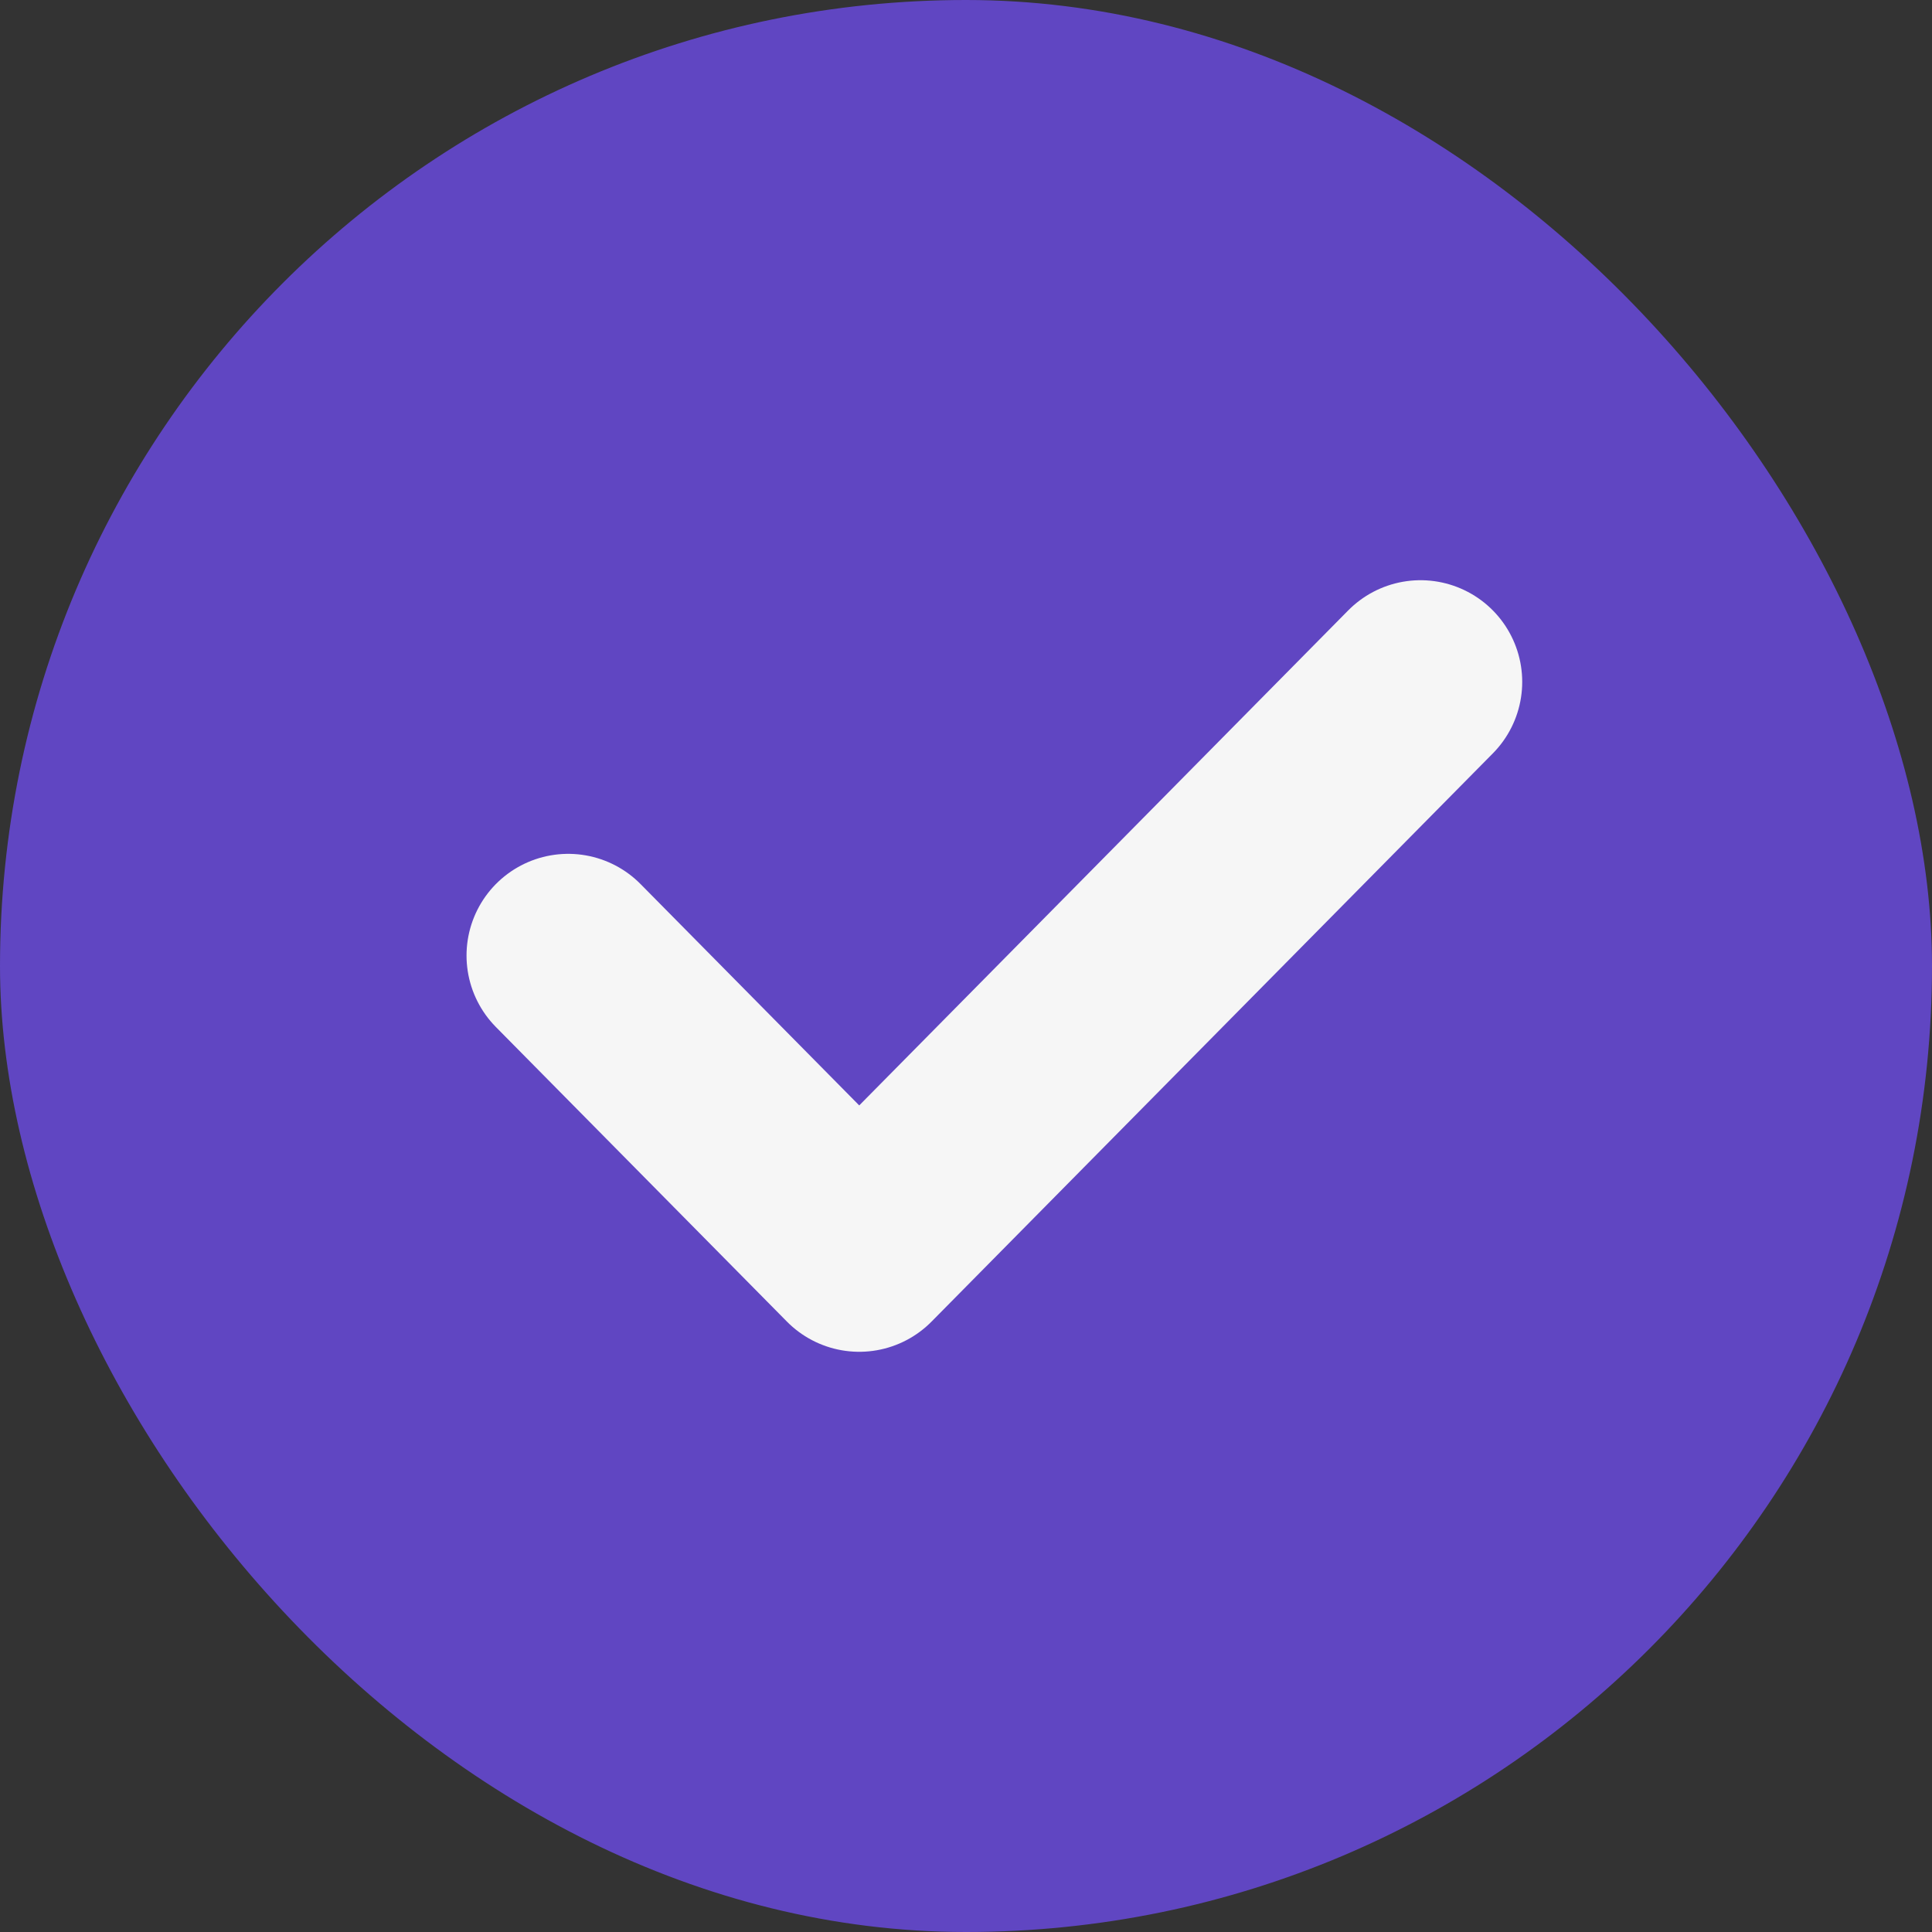<?xml version="1.0" encoding="UTF-8"?> <svg xmlns="http://www.w3.org/2000/svg" width="19" height="19" viewBox="0 0 19 19" fill="none"><rect x="0" y="0" width="19" height="19" fill="#333333" stroke="none"/> <rect width="19" height="19" rx="9.5" fill="#6046C2"></rect> <path d="M5.588 9.397L8.45 12.294L13.97 6.706" stroke="#F6F6F6" stroke-width="2" stroke-linecap="round" stroke-linejoin="round"></path> </svg> 